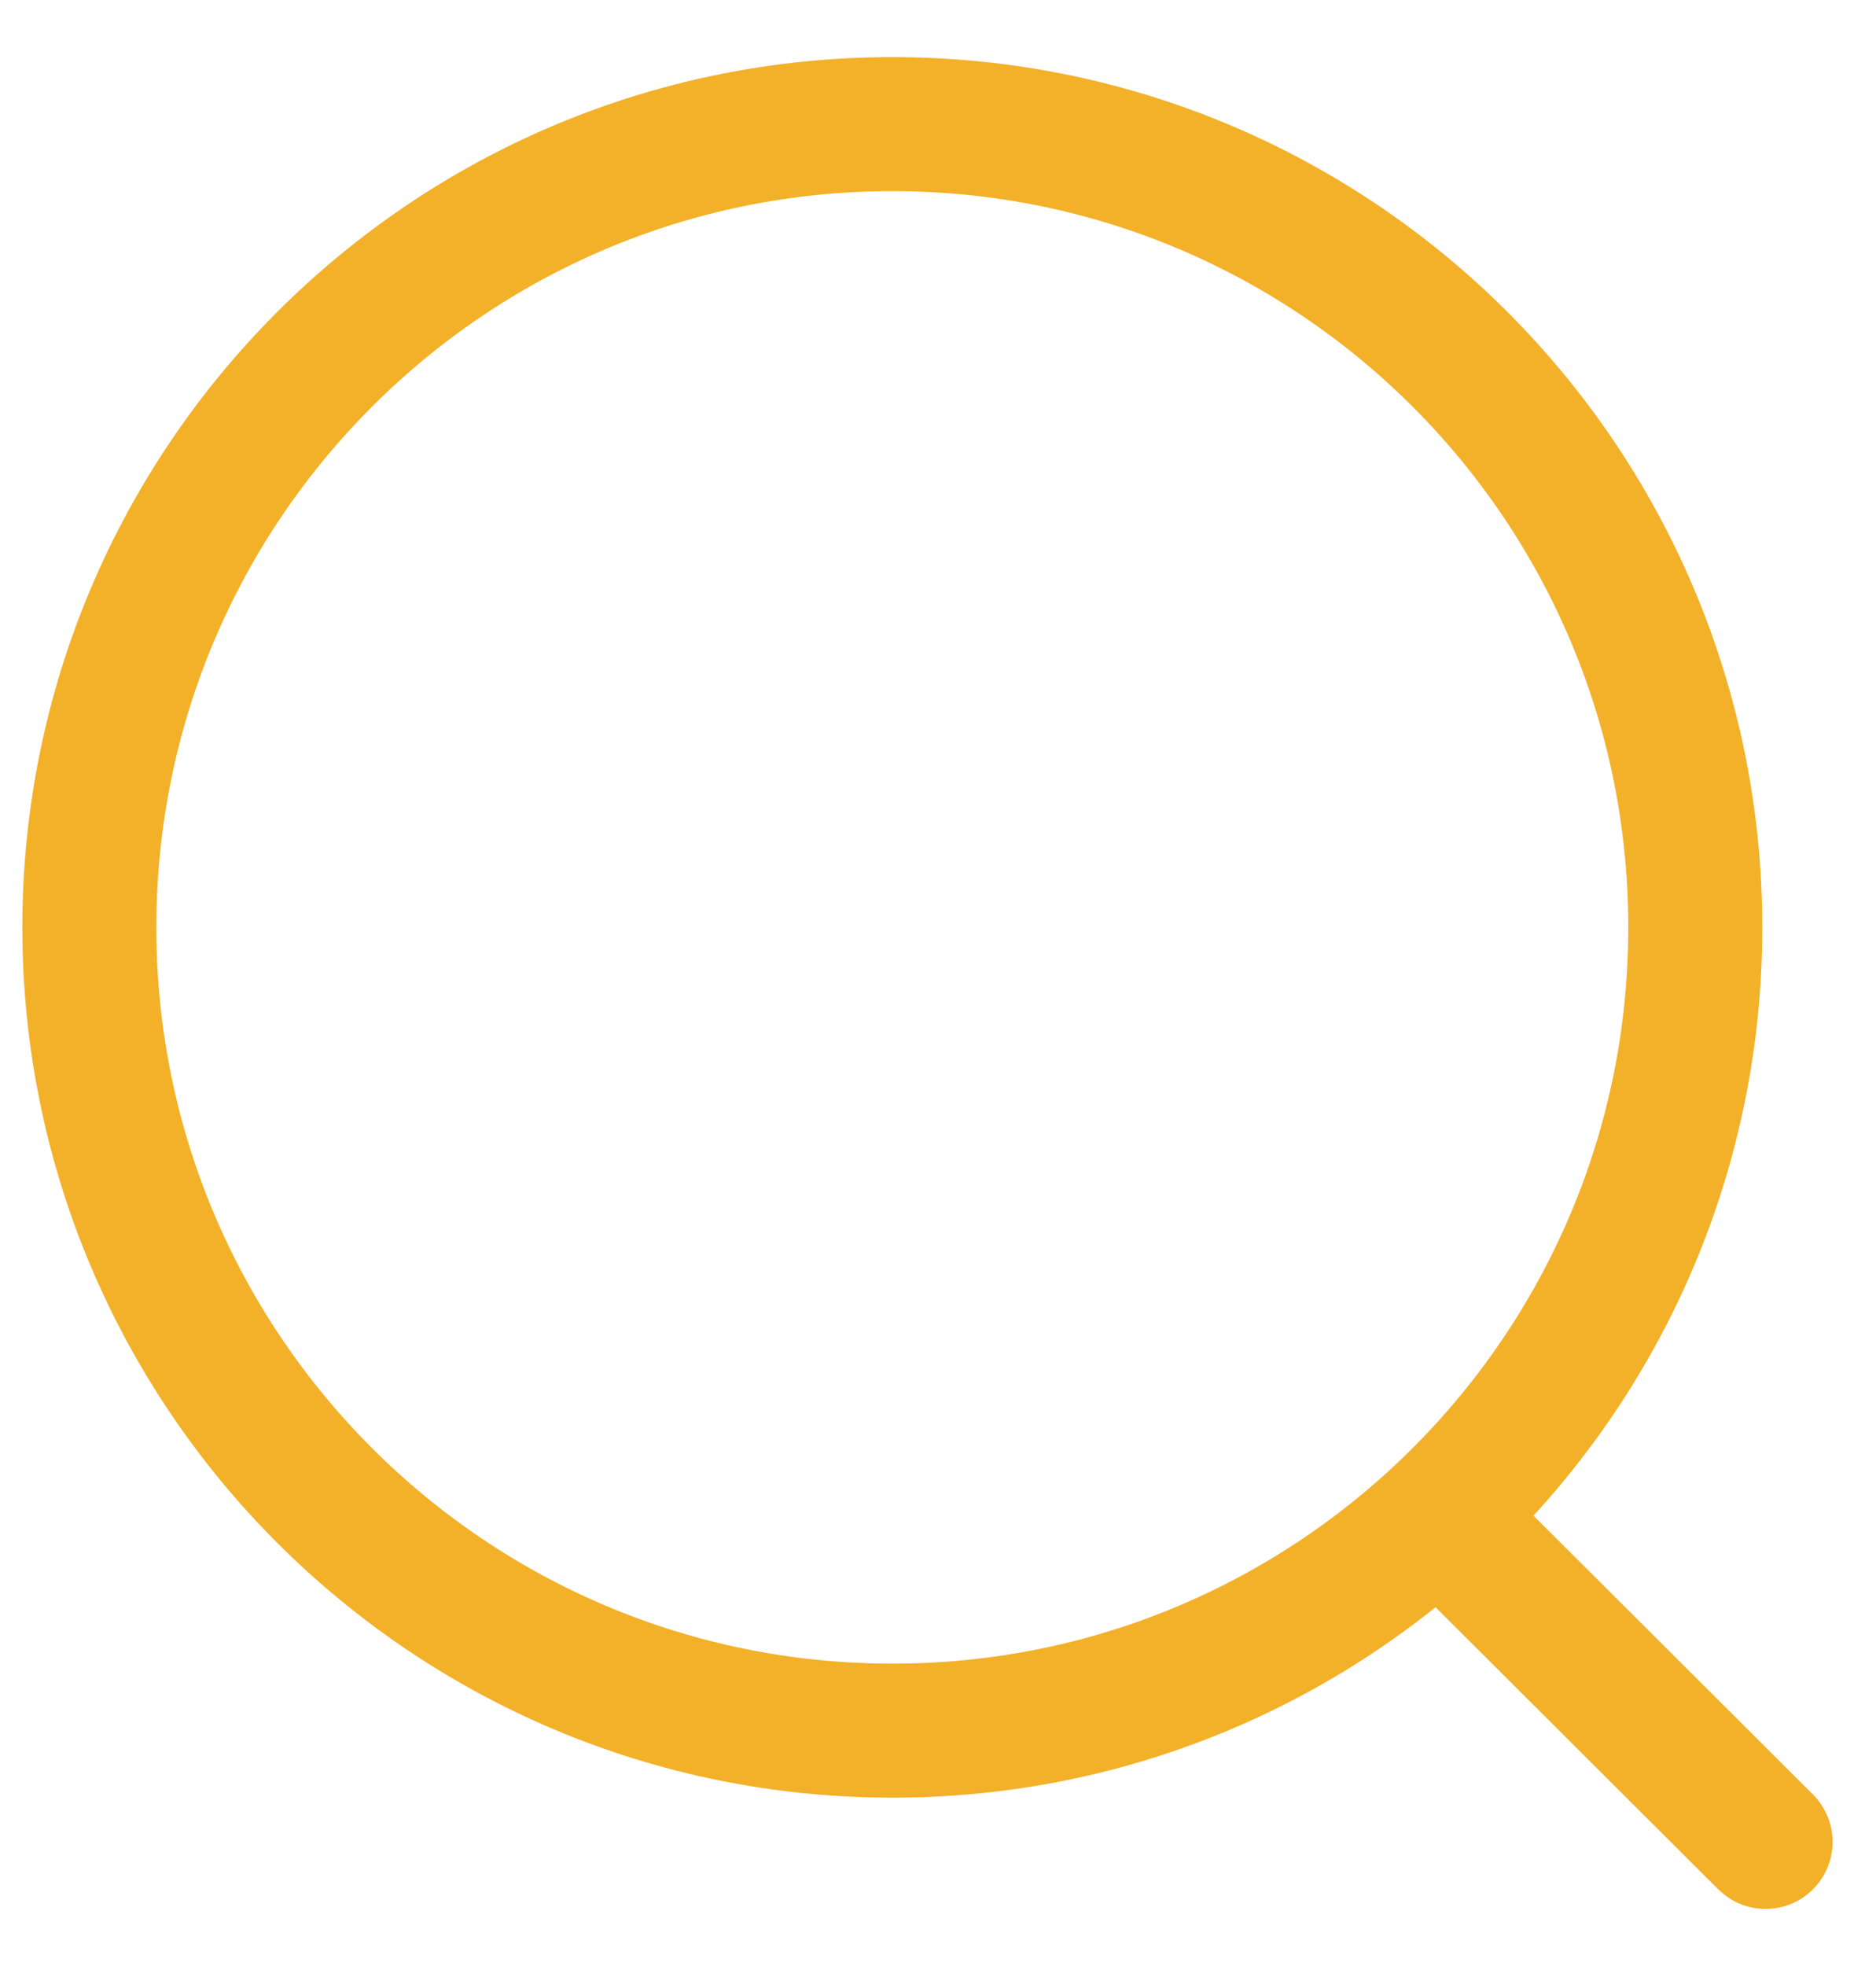 <svg width="21" height="22" viewBox="0 0 21 22" fill="none" xmlns="http://www.w3.org/2000/svg">
<path d="M9.989 19.366C14.953 19.366 18.977 15.342 18.977 10.378C18.977 5.413 14.953 1.389 9.989 1.389C5.024 1.389 1 5.413 1 10.378C1 15.342 5.024 19.366 9.989 19.366Z" stroke="#F3B129" stroke-width="1.5" stroke-linecap="round" stroke-linejoin="round"/>
<path d="M16.24 17.096L19.764 20.611" stroke="#F3B129" stroke-width="1.5" stroke-linecap="round" stroke-linejoin="round"/>
</svg>
